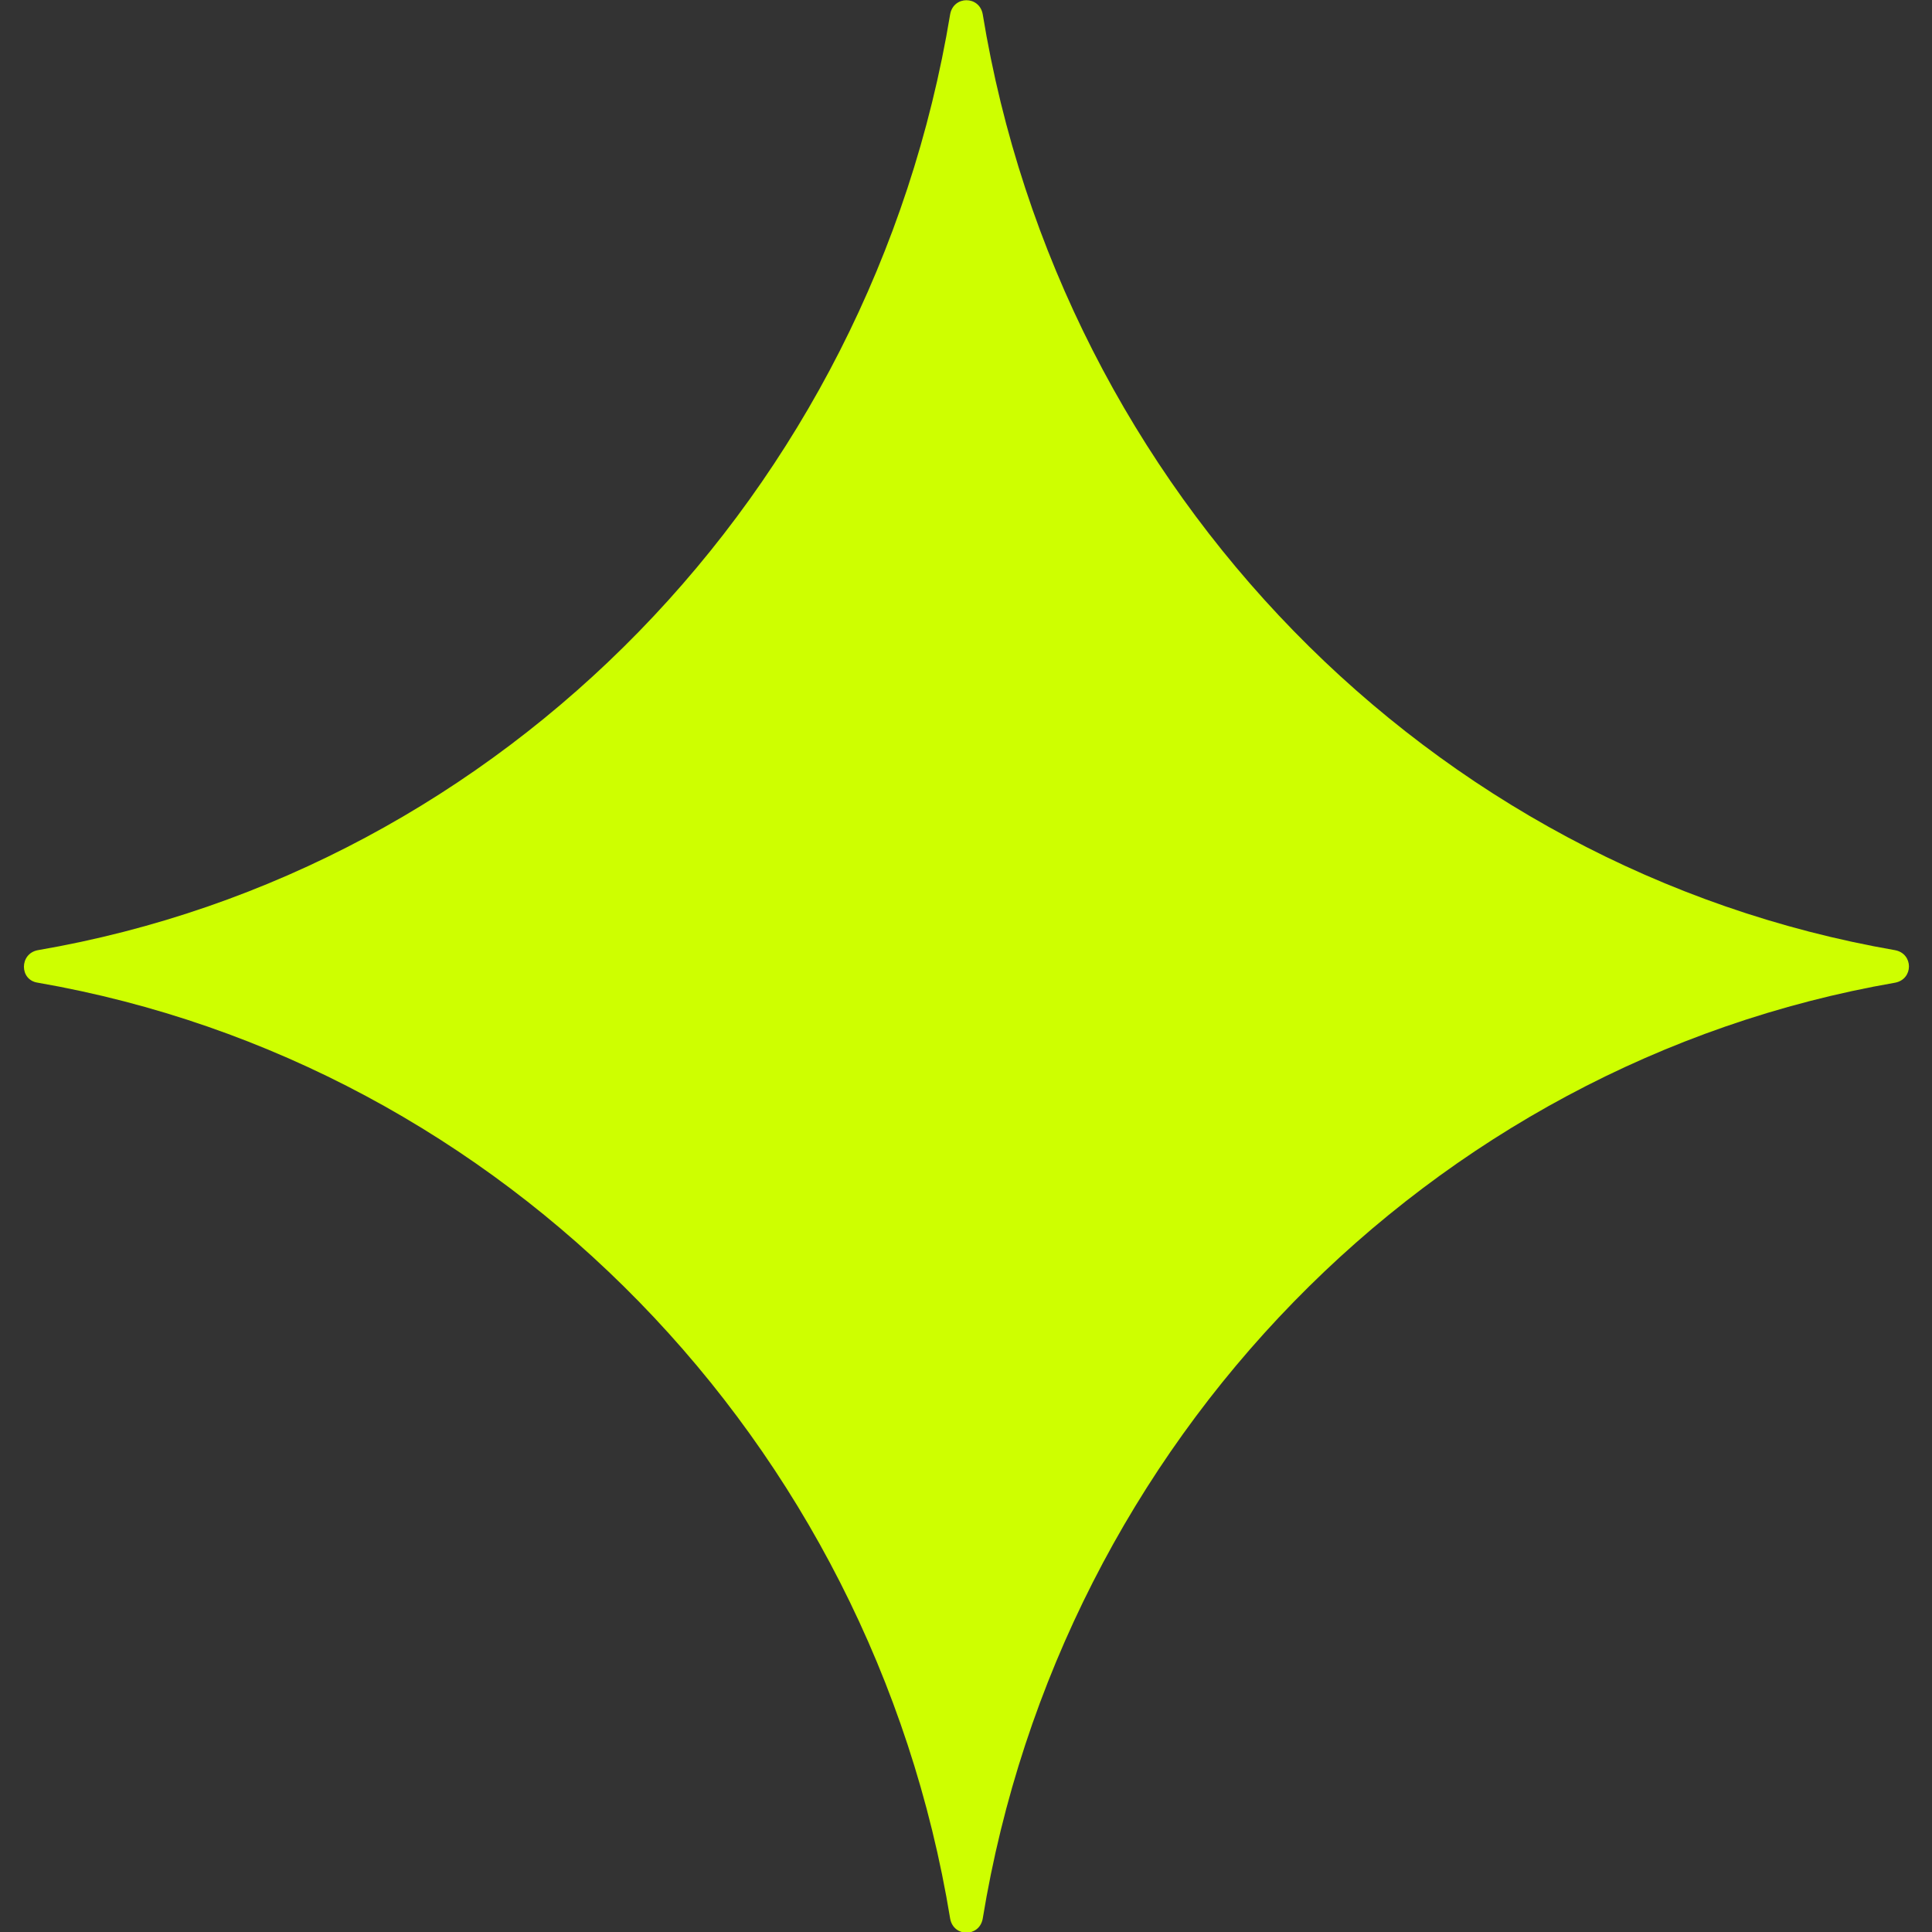 <svg viewBox="0 0 22 22" xmlns="http://www.w3.org/2000/svg" data-name="Calque 1" id="Calque_1">
  <rect x="0" y="0" width="22" height="22" fill="#333333" stroke="none"/>
  <defs>
    <style>
      .cls-1 {
        fill: #ceff00;
        fill-rule: evenodd;
        stroke-width: 0px;
      }
    </style>
  </defs>
  <path d="M10.82,21.85c-.89-5.44-5.09-9.74-10.39-10.66H.43c-.21-.03-.21-.33,0-.37C5.73,9.91,9.92,5.61,10.82.16c.04-.21.33-.21.37,0,.89,5.44,5.09,9.74,10.39,10.66.21.04.21.33,0,.37-5.3.92-9.5,5.22-10.39,10.66-.04.21-.33.21-.37,0h0Z" class="cls-1"></path>
</svg>